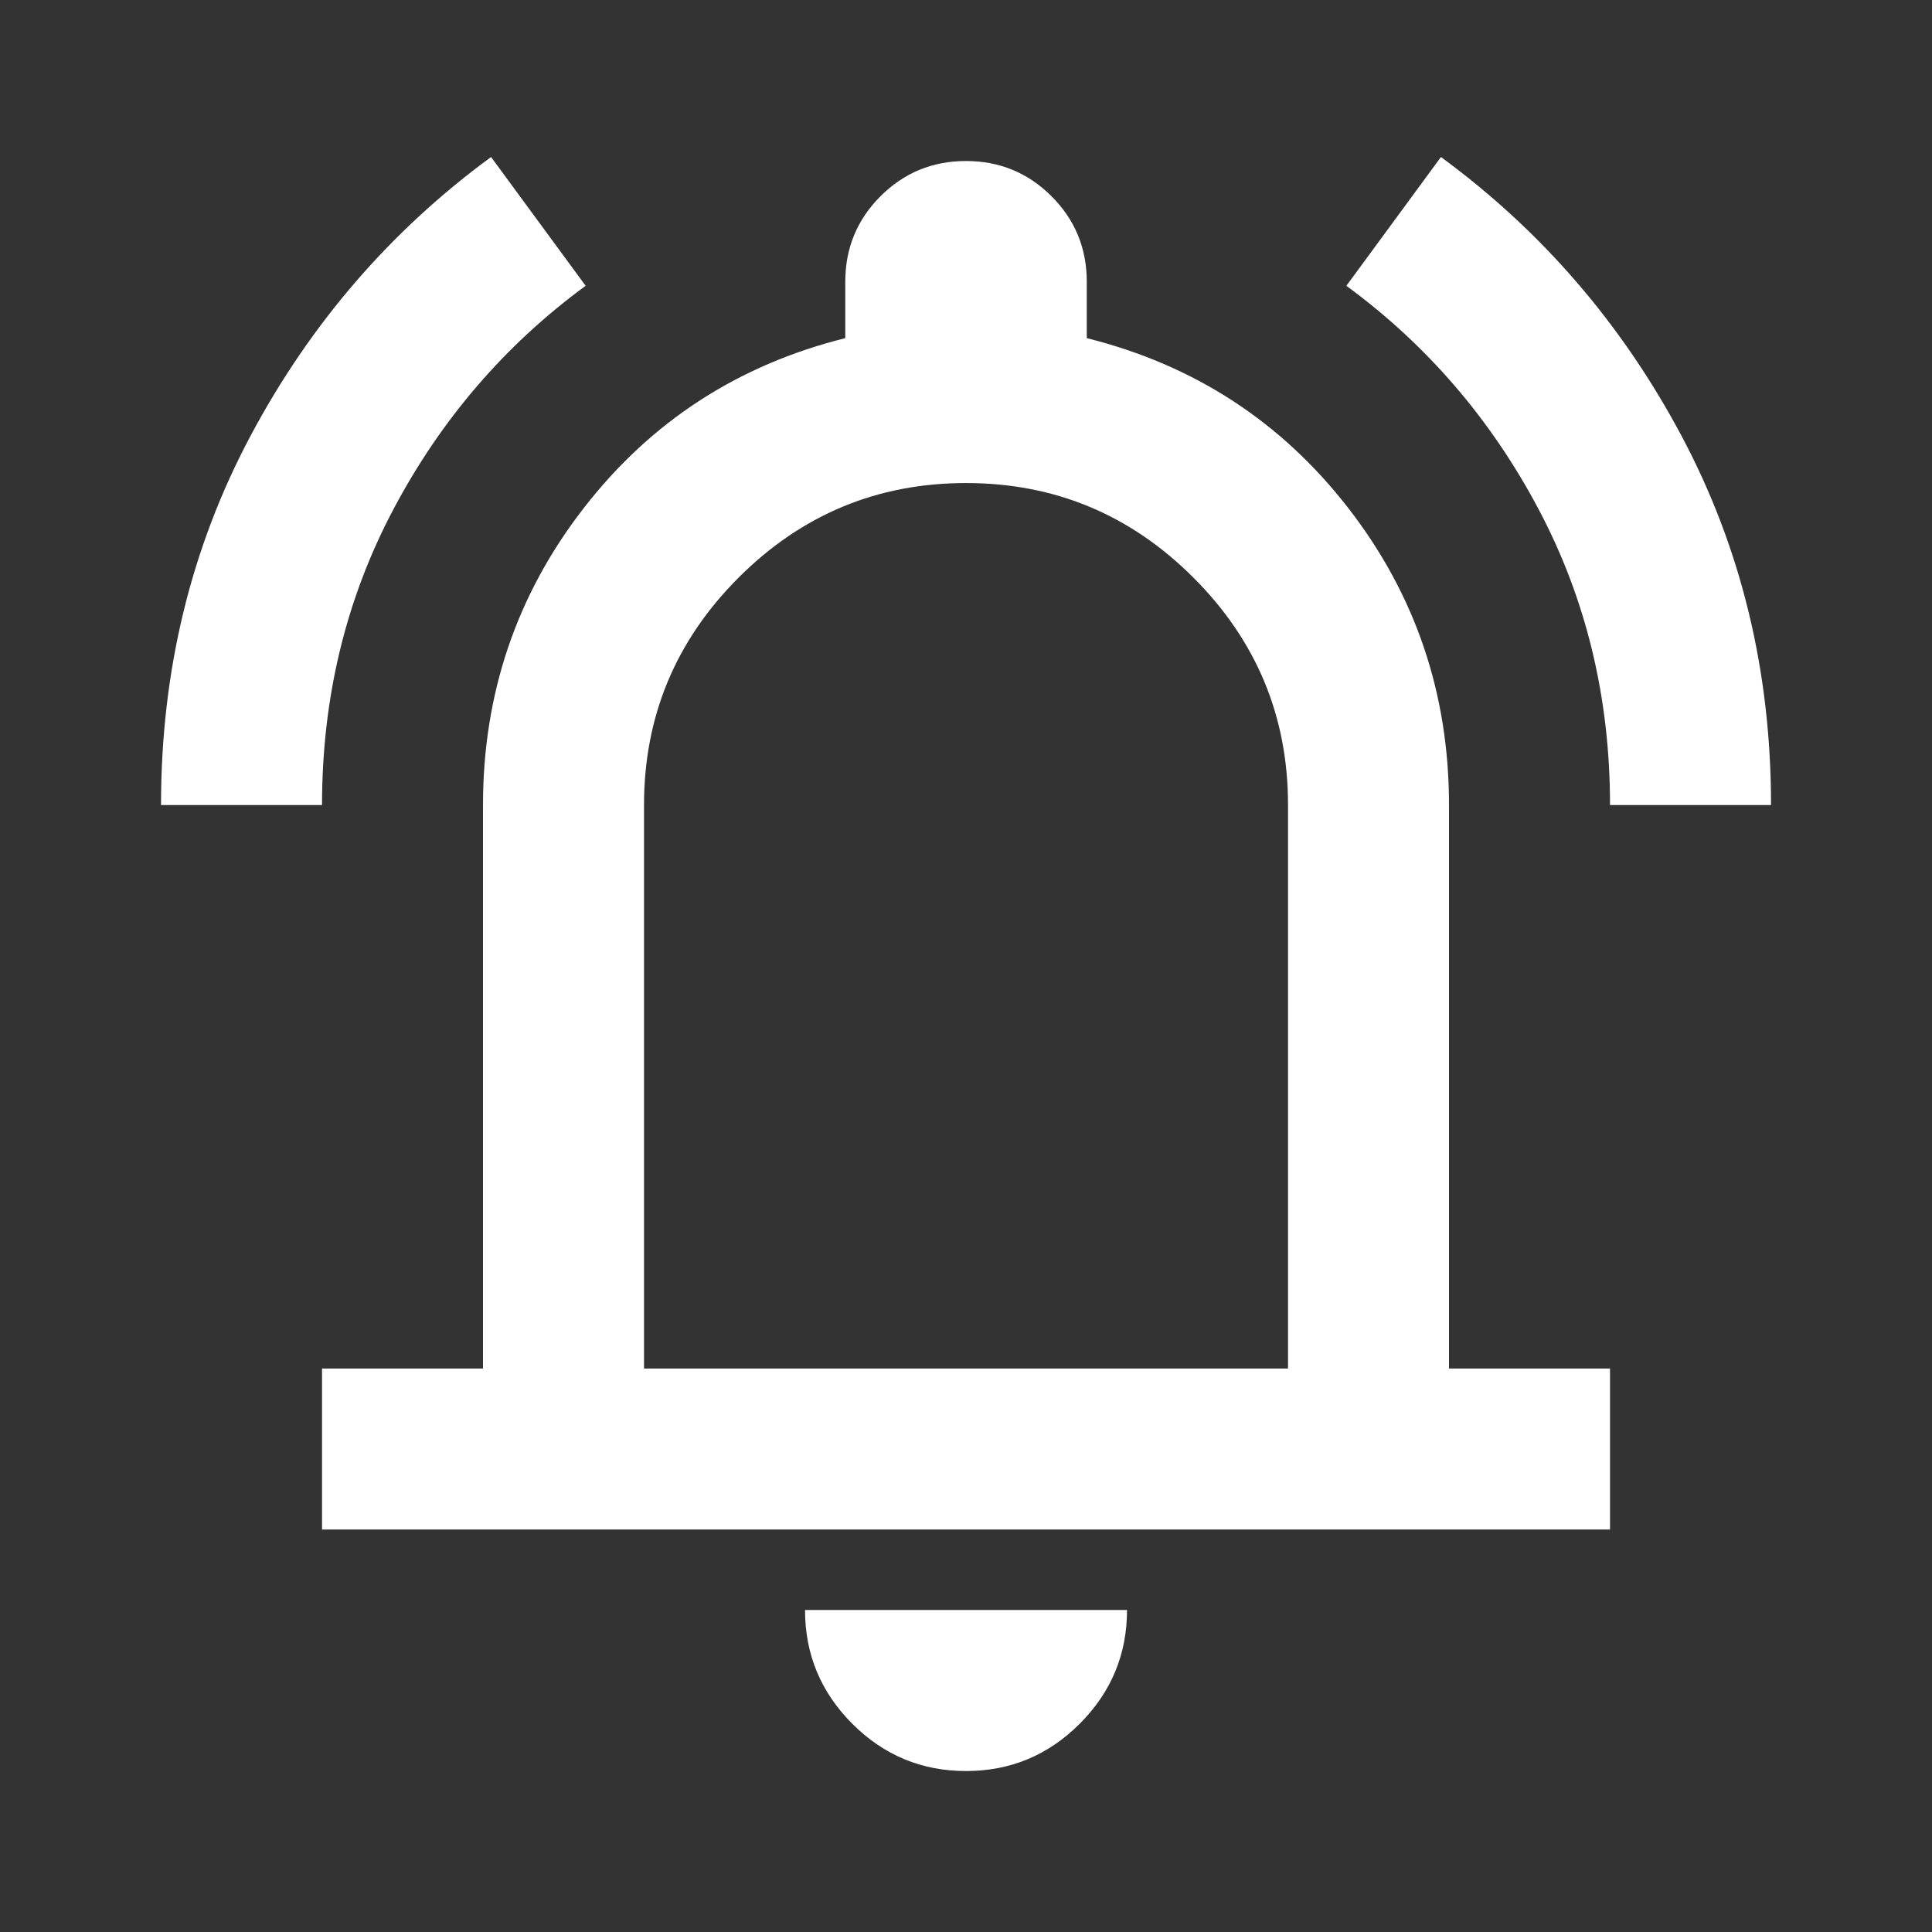 <svg width="41" height="41" viewBox="0 0 41 41" fill="none" xmlns="http://www.w3.org/2000/svg">
    <rect x="0" y="0" width="41" height="41" fill="#333333" stroke="none"/>
    <path d="M3.417 17.084C3.417 14.237 4.051 11.625 5.318 9.247C6.585 6.87 8.286 4.898 10.421 3.332L12.428 6.065C10.72 7.318 9.361 8.898 8.35 10.806C7.339 12.714 6.834 14.806 6.834 17.084H3.417ZM34.167 17.084C34.167 14.806 33.662 12.714 32.651 10.806C31.64 8.898 30.28 7.318 28.572 6.065L30.579 3.332C32.715 4.898 34.416 6.87 35.683 9.247C36.95 11.625 37.584 14.237 37.584 17.084H34.167ZM6.834 32.459V29.042H10.25V17.084C10.25 14.721 10.962 12.621 12.386 10.785C13.809 8.948 15.66 7.745 17.938 7.176V5.98C17.938 5.268 18.187 4.663 18.685 4.165C19.183 3.667 19.788 3.417 20.5 3.417C21.212 3.417 21.817 3.667 22.315 4.165C22.814 4.663 23.063 5.268 23.063 5.98V7.176C25.341 7.745 27.191 8.948 28.615 10.785C30.038 12.621 30.75 14.721 30.75 17.084V29.042H34.167V32.459H6.834ZM20.5 37.584C19.561 37.584 18.756 37.25 18.087 36.581C17.418 35.911 17.084 35.107 17.084 34.167H23.917C23.917 35.107 23.582 35.911 22.913 36.581C22.244 37.25 21.44 37.584 20.5 37.584ZM13.667 29.042H27.334V17.084C27.334 15.205 26.665 13.596 25.326 12.258C23.988 10.92 22.38 10.251 20.5 10.251C18.621 10.251 17.012 10.92 15.674 12.258C14.336 13.596 13.667 15.205 13.667 17.084V29.042Z" fill="white"/>
</svg>
